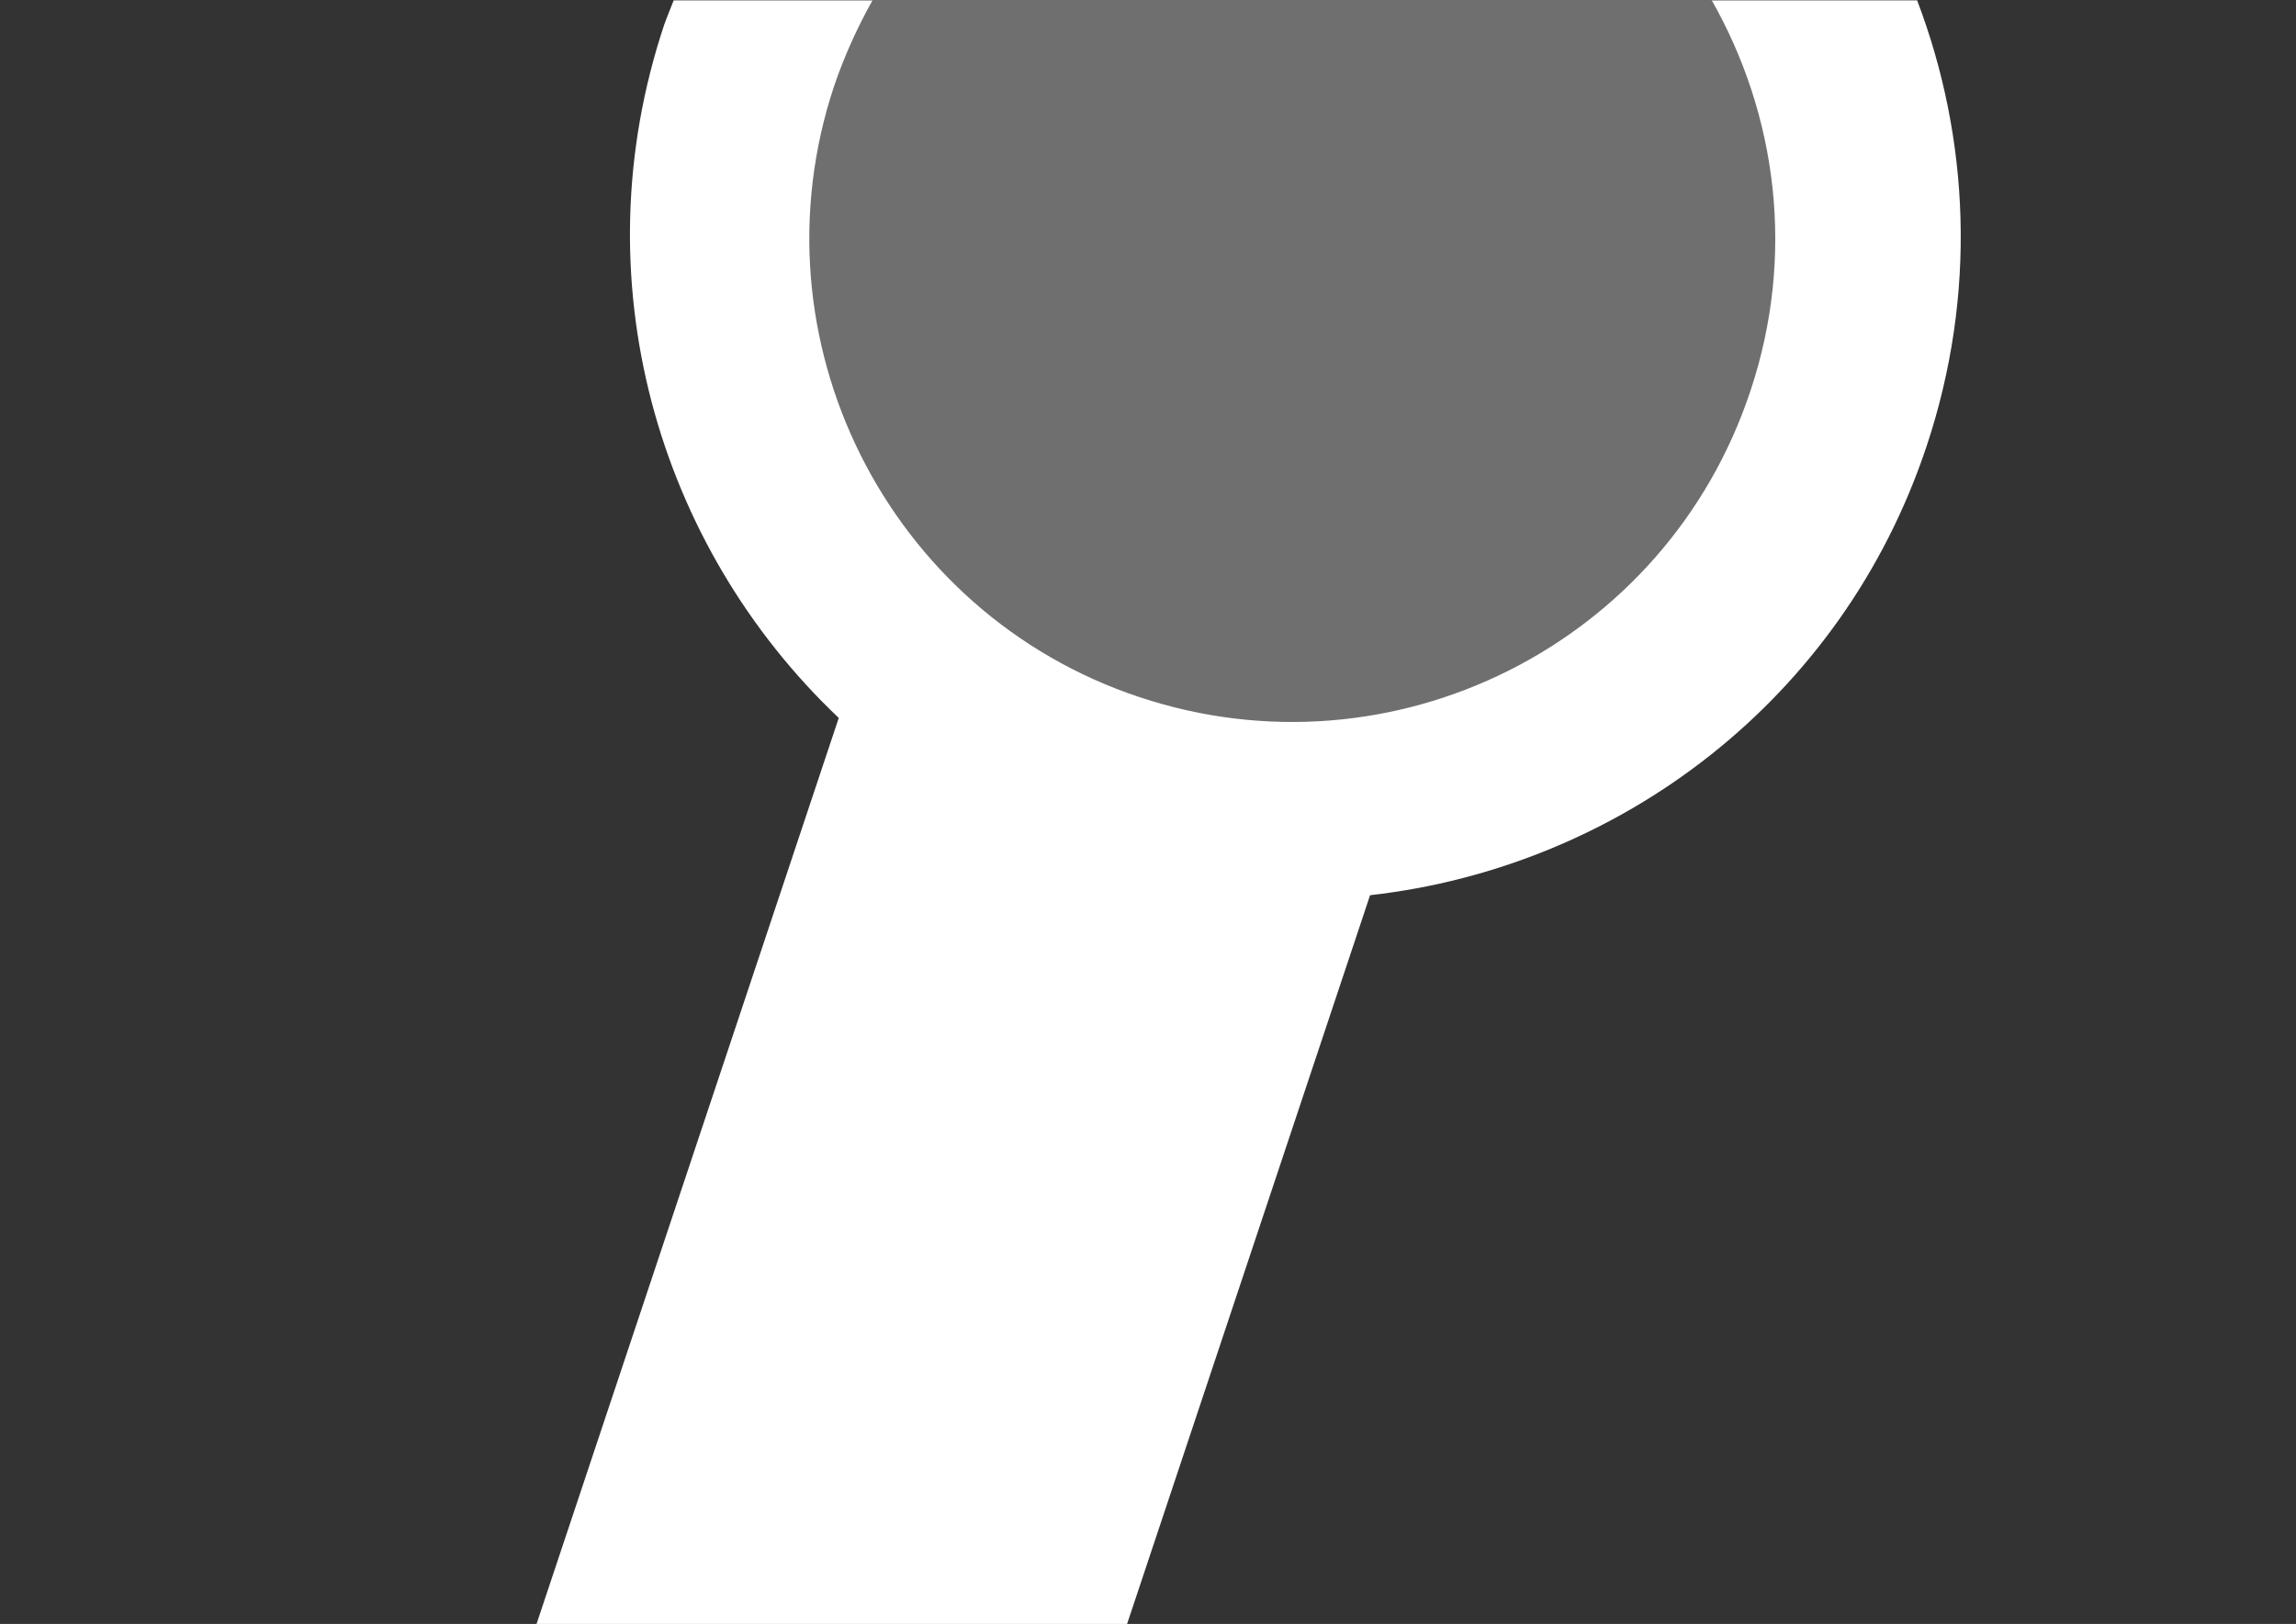 <?xml version="1.0" encoding="UTF-8"?>
<svg xmlns="http://www.w3.org/2000/svg" id="Capa_1" version="1.1" viewBox="0 0 1190.5 841.9">
  <rect x="0" y="0" width="1190.5" height="841.9" fill="#333333" stroke="none"/>
  <defs>
    <style>
      .st0 {
        fill: #fff;
      }

      .st1 {
        fill: #706f6f;
      }
    </style>
  </defs>
  <path class="st0" d="M994.1.2H349.3c-1.6,4.2-3.4,8.4-4.9,12.6-43.9,131.5-3.7,270.1,90.5,359.4l-156.7,469.7h306.2l126-377.8c129.4-14.6,244.9-101.4,288.6-232.9,26.1-78.4,22.3-159.4-4.9-230.9h0Z"></path>
  <path class="st1" d="M452.4.2c-7.8,13.9-14.6,28.8-19.9,44.4-43.7,131.2,27.6,273.4,158.3,316.8,131.4,43.7,273.2-27.3,316.8-158.7,23.5-70.3,13.8-143.3-20.3-203h-435V.2h.1Z"></path>
</svg>
